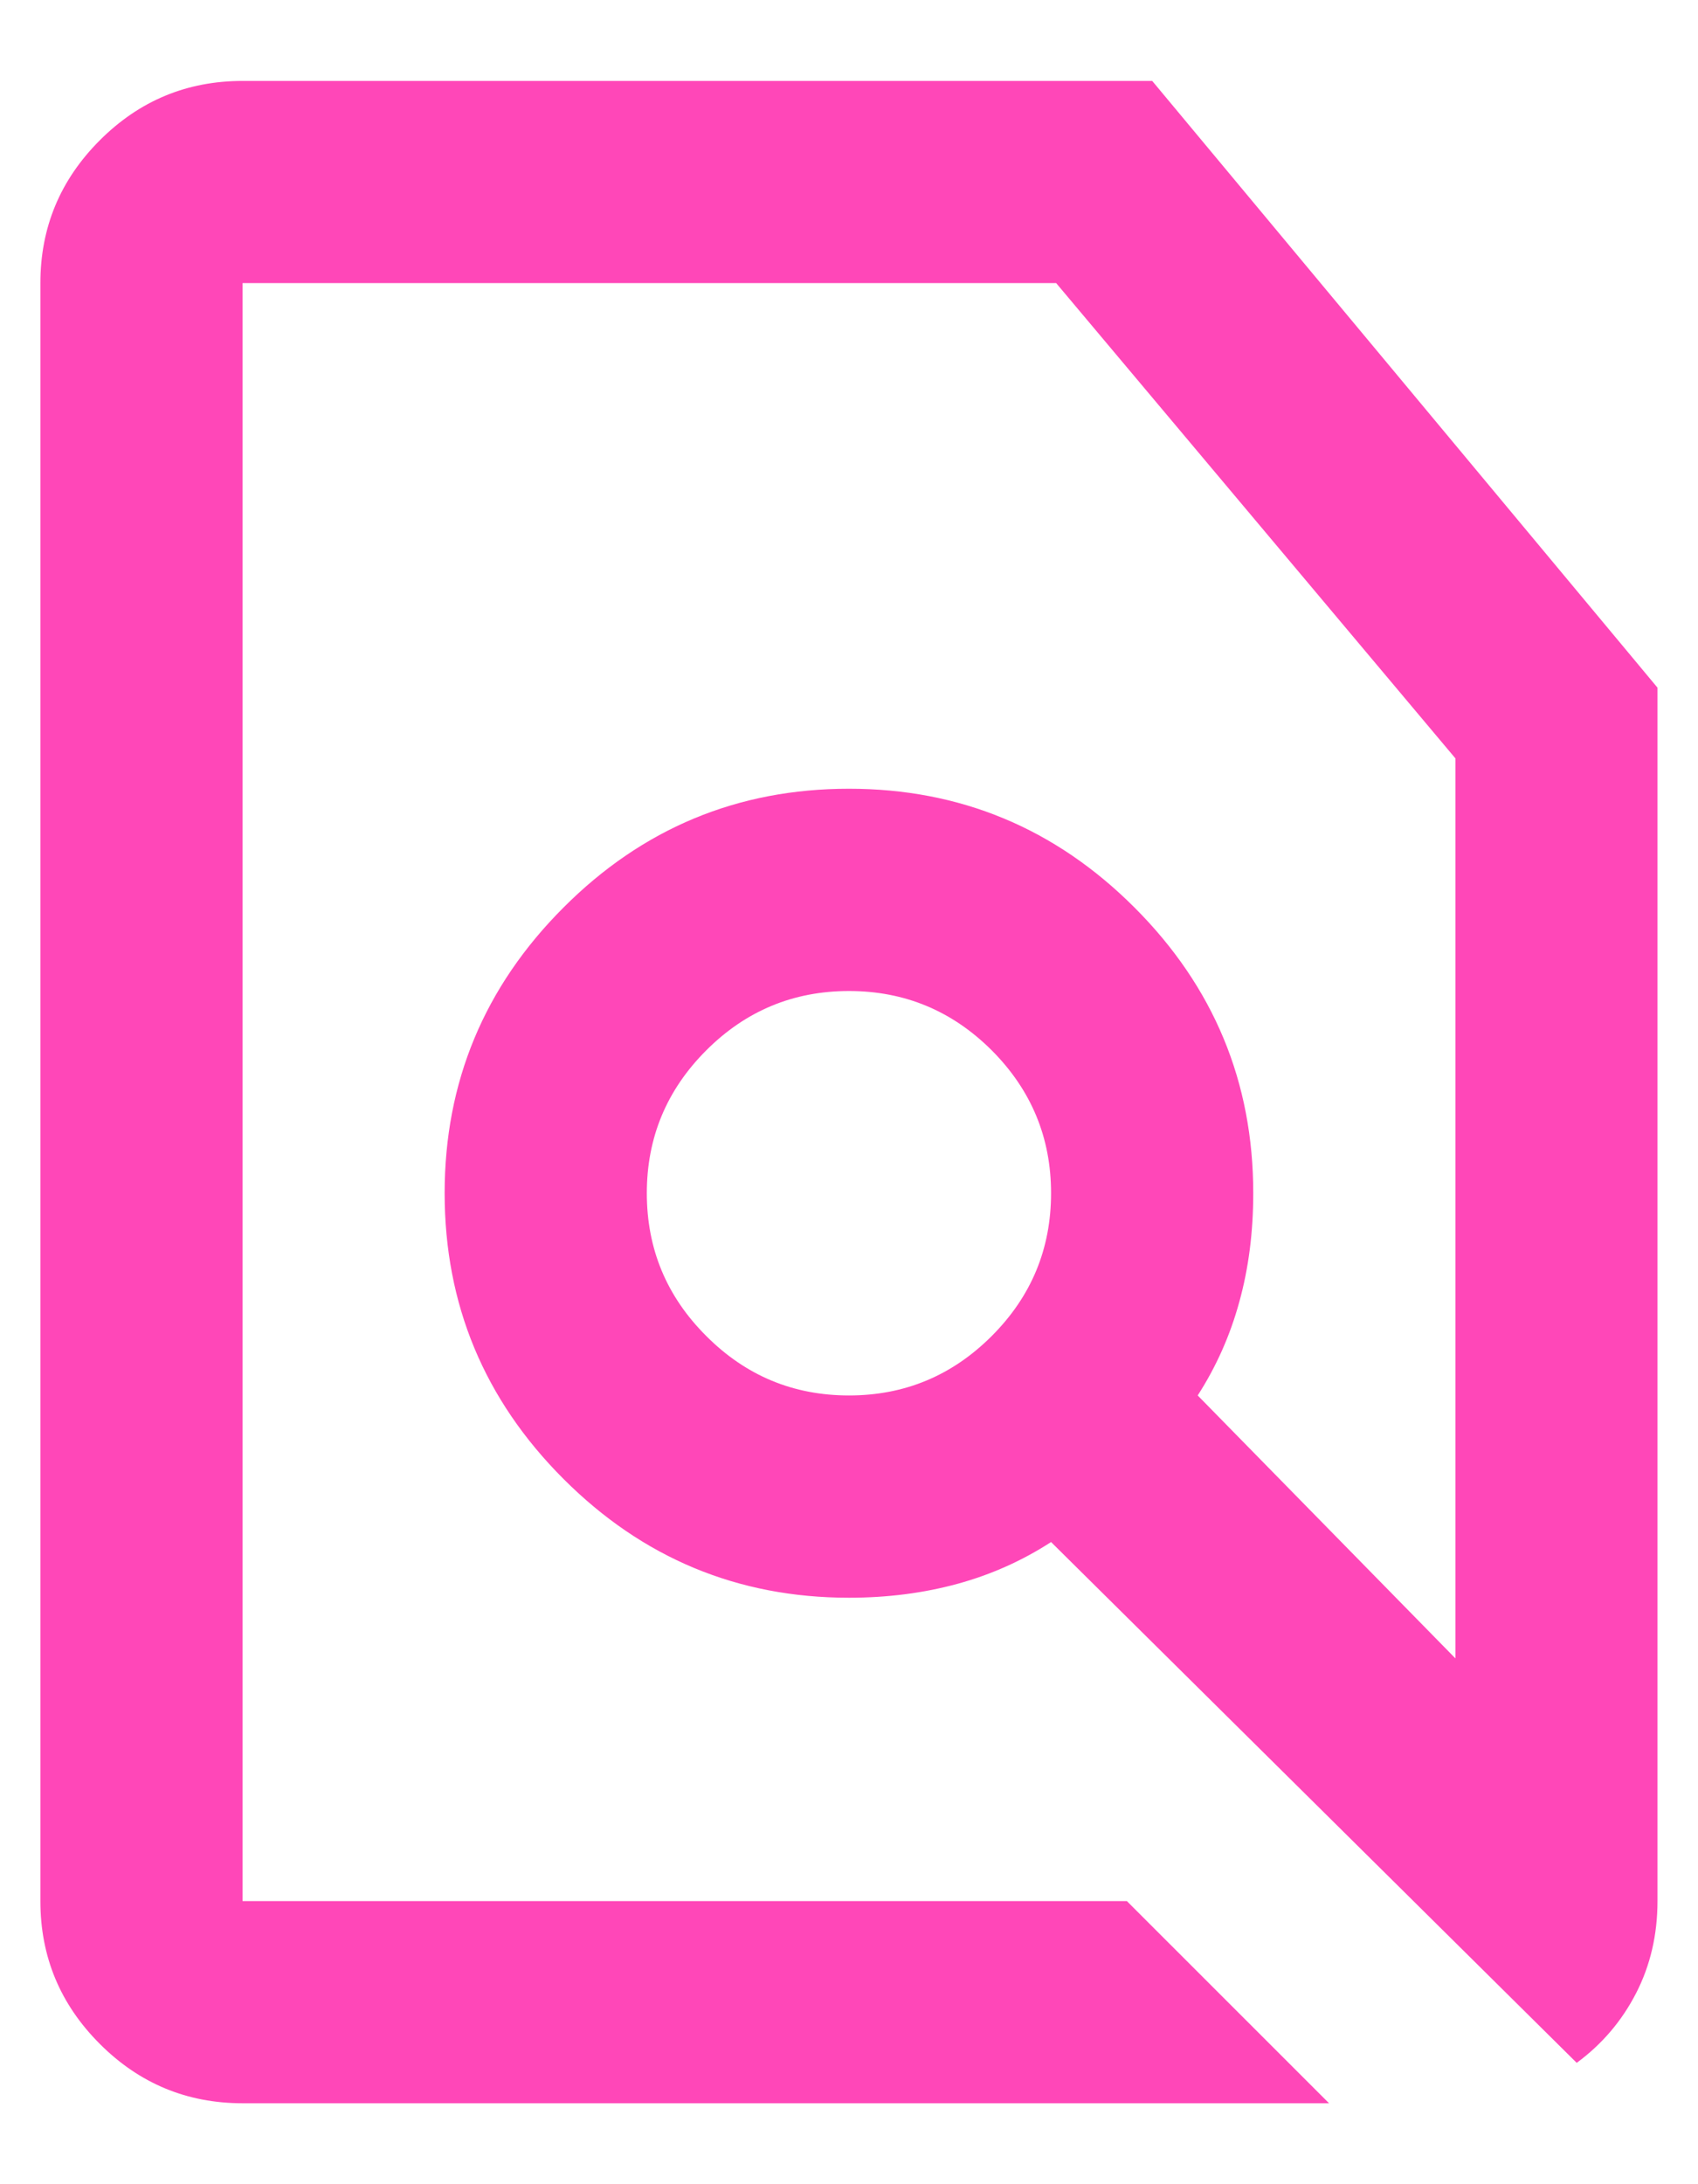 <?xml version="1.0" encoding="UTF-8"?>
<svg xmlns="http://www.w3.org/2000/svg" width="14" height="18" viewBox="0 0 14 18" fill="none">
  <path d="M9.291 15.667L10.958 17.333H2C1.541 17.333 1.149 17.17 0.823 16.844C0.496 16.517 0.333 16.125 0.333 15.667V2.333C0.333 1.875 0.496 1.483 0.823 1.156C1.149 0.83 1.541 0.667 2 0.667H9.5L13.666 5.667V15.667C13.666 15.944 13.607 16.198 13.489 16.427C13.371 16.656 13.208 16.847 13 17L8.666 12.708C8.43 12.861 8.173 12.976 7.896 13.052C7.618 13.128 7.319 13.167 7 13.167C6.083 13.167 5.298 12.84 4.646 12.188C3.993 11.535 3.666 10.75 3.666 9.833C3.666 8.917 3.993 8.132 4.646 7.479C5.298 6.826 6.083 6.5 7 6.5C7.916 6.5 8.701 6.826 9.354 7.479C10.007 8.132 10.333 8.917 10.333 9.833C10.333 10.153 10.295 10.451 10.218 10.729C10.142 11.007 10.027 11.264 9.875 11.5L12 13.667V6.25L8.708 2.333H2V15.667H9.291ZM7 11.5C7.458 11.5 7.85 11.337 8.177 11.01C8.503 10.684 8.666 10.292 8.666 9.833C8.666 9.375 8.503 8.983 8.177 8.656C7.85 8.33 7.458 8.167 7 8.167C6.541 8.167 6.149 8.33 5.823 8.656C5.496 8.983 5.333 9.375 5.333 9.833C5.333 10.292 5.496 10.684 5.823 11.01C6.149 11.337 6.541 11.5 7 11.5Z" fill="#FF47B8"></path>
</svg>
